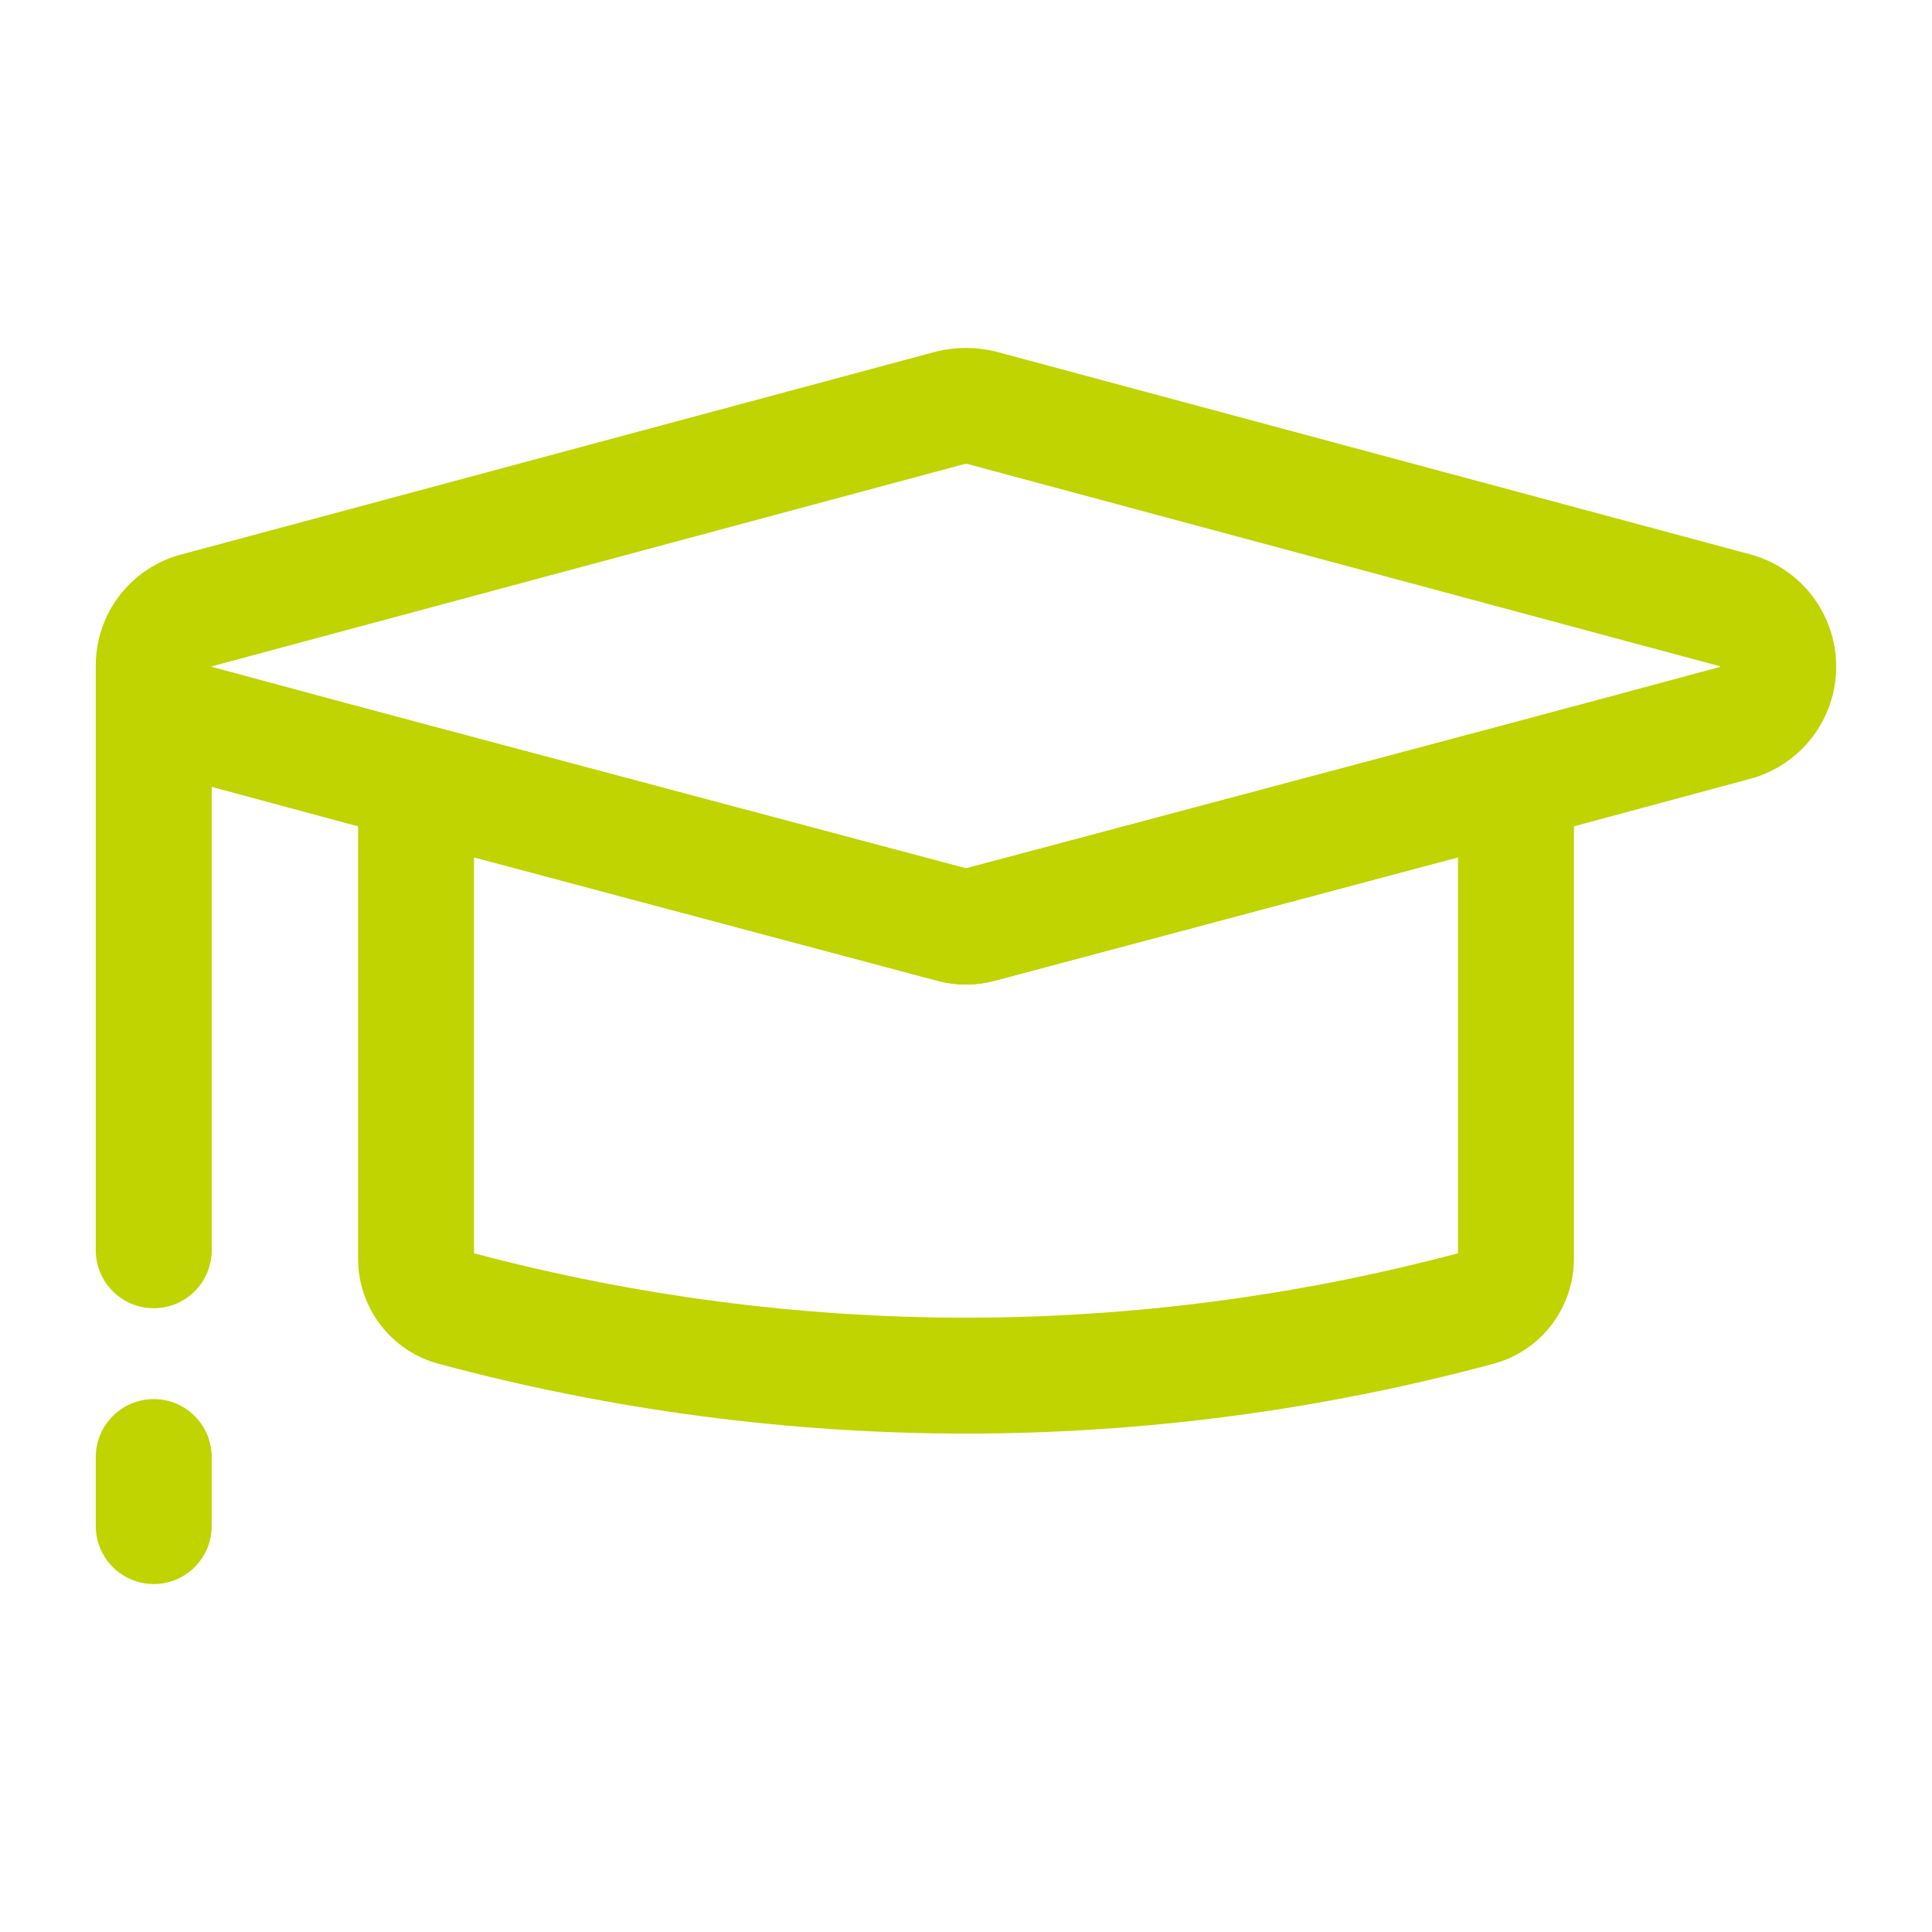 <?xml version="1.0" encoding="UTF-8"?> <svg xmlns="http://www.w3.org/2000/svg" width="87" height="87" viewBox="0 0 87 87" fill="none"><path d="M43.5 44.333C43.032 44.333 42.567 44.268 42.117 44.139L18.062 37.732L14.244 36.705L8.196 35.074C5.859 34.437 4.302 32.391 4.314 29.982C4.31 28.831 4.69 27.712 5.395 26.802C6.099 25.892 7.088 25.243 8.203 24.958L42.178 15.826L42.219 15.817C43.061 15.62 43.938 15.62 44.781 15.817L44.861 15.837L78.796 24.958C79.91 25.255 80.896 25.91 81.599 26.824C82.302 27.737 82.684 28.857 82.686 30.01C82.688 31.163 82.308 32.284 81.608 33.199C80.907 34.114 79.924 34.773 78.811 35.072L78.803 35.074L72.756 36.704L68.943 37.73L44.882 44.139C44.432 44.268 43.967 44.333 43.5 44.333ZM9.535 30.027C9.542 30.03 9.551 30.033 9.562 30.036L15.601 31.664L19.412 32.689L43.5 39.105L67.593 32.687L71.399 31.664L77.439 30.036C77.449 30.033 77.458 30.03 77.464 30.027C77.465 30.02 77.466 30.013 77.466 30.006L77.461 30.005L77.446 30.001L43.566 20.894C43.522 20.887 43.477 20.887 43.434 20.894L9.538 30.005L9.533 30.006C9.533 30.013 9.534 30.02 9.535 30.027Z" fill="#BFD400"></path><path d="M43.5 64.557C35.488 64.553 27.51 63.498 19.772 61.419C18.728 61.143 17.804 60.529 17.144 59.674C16.485 58.818 16.126 57.769 16.125 56.689V31.814L43.5 39.105L70.876 31.814V56.689C70.874 57.769 70.516 58.819 69.856 59.675C69.196 60.53 68.272 61.144 67.227 61.419C59.489 63.498 51.512 64.553 43.5 64.557ZM21.345 56.436C28.573 58.358 36.021 59.333 43.5 59.337C50.98 59.333 58.427 58.358 65.656 56.436V38.606L44.882 44.139C43.979 44.398 43.022 44.398 42.119 44.139L21.345 38.606V56.436Z" fill="#BFD400"></path><path d="M6.923 71.331C6.231 71.331 5.567 71.056 5.078 70.567C4.588 70.077 4.313 69.413 4.313 68.721V65.613C4.313 64.921 4.588 64.257 5.078 63.768C5.567 63.278 6.231 63.003 6.923 63.003C7.616 63.003 8.28 63.278 8.769 63.768C9.258 64.257 9.533 64.921 9.533 65.613V68.721C9.533 69.413 9.258 70.077 8.769 70.567C8.28 71.056 7.616 71.331 6.923 71.331Z" fill="#BFD400"></path><path d="M6.923 58.911C6.231 58.911 5.567 58.636 5.078 58.147C4.588 57.657 4.313 56.993 4.313 56.301V30.007C4.313 29.315 4.588 28.651 5.078 28.162C5.567 27.672 6.231 27.397 6.923 27.397C7.616 27.397 8.28 27.672 8.769 28.162C9.258 28.651 9.533 29.315 9.533 30.007V56.301C9.533 56.993 9.258 57.657 8.769 58.147C8.28 58.636 7.616 58.911 6.923 58.911Z" fill="#BFD400"></path></svg> 